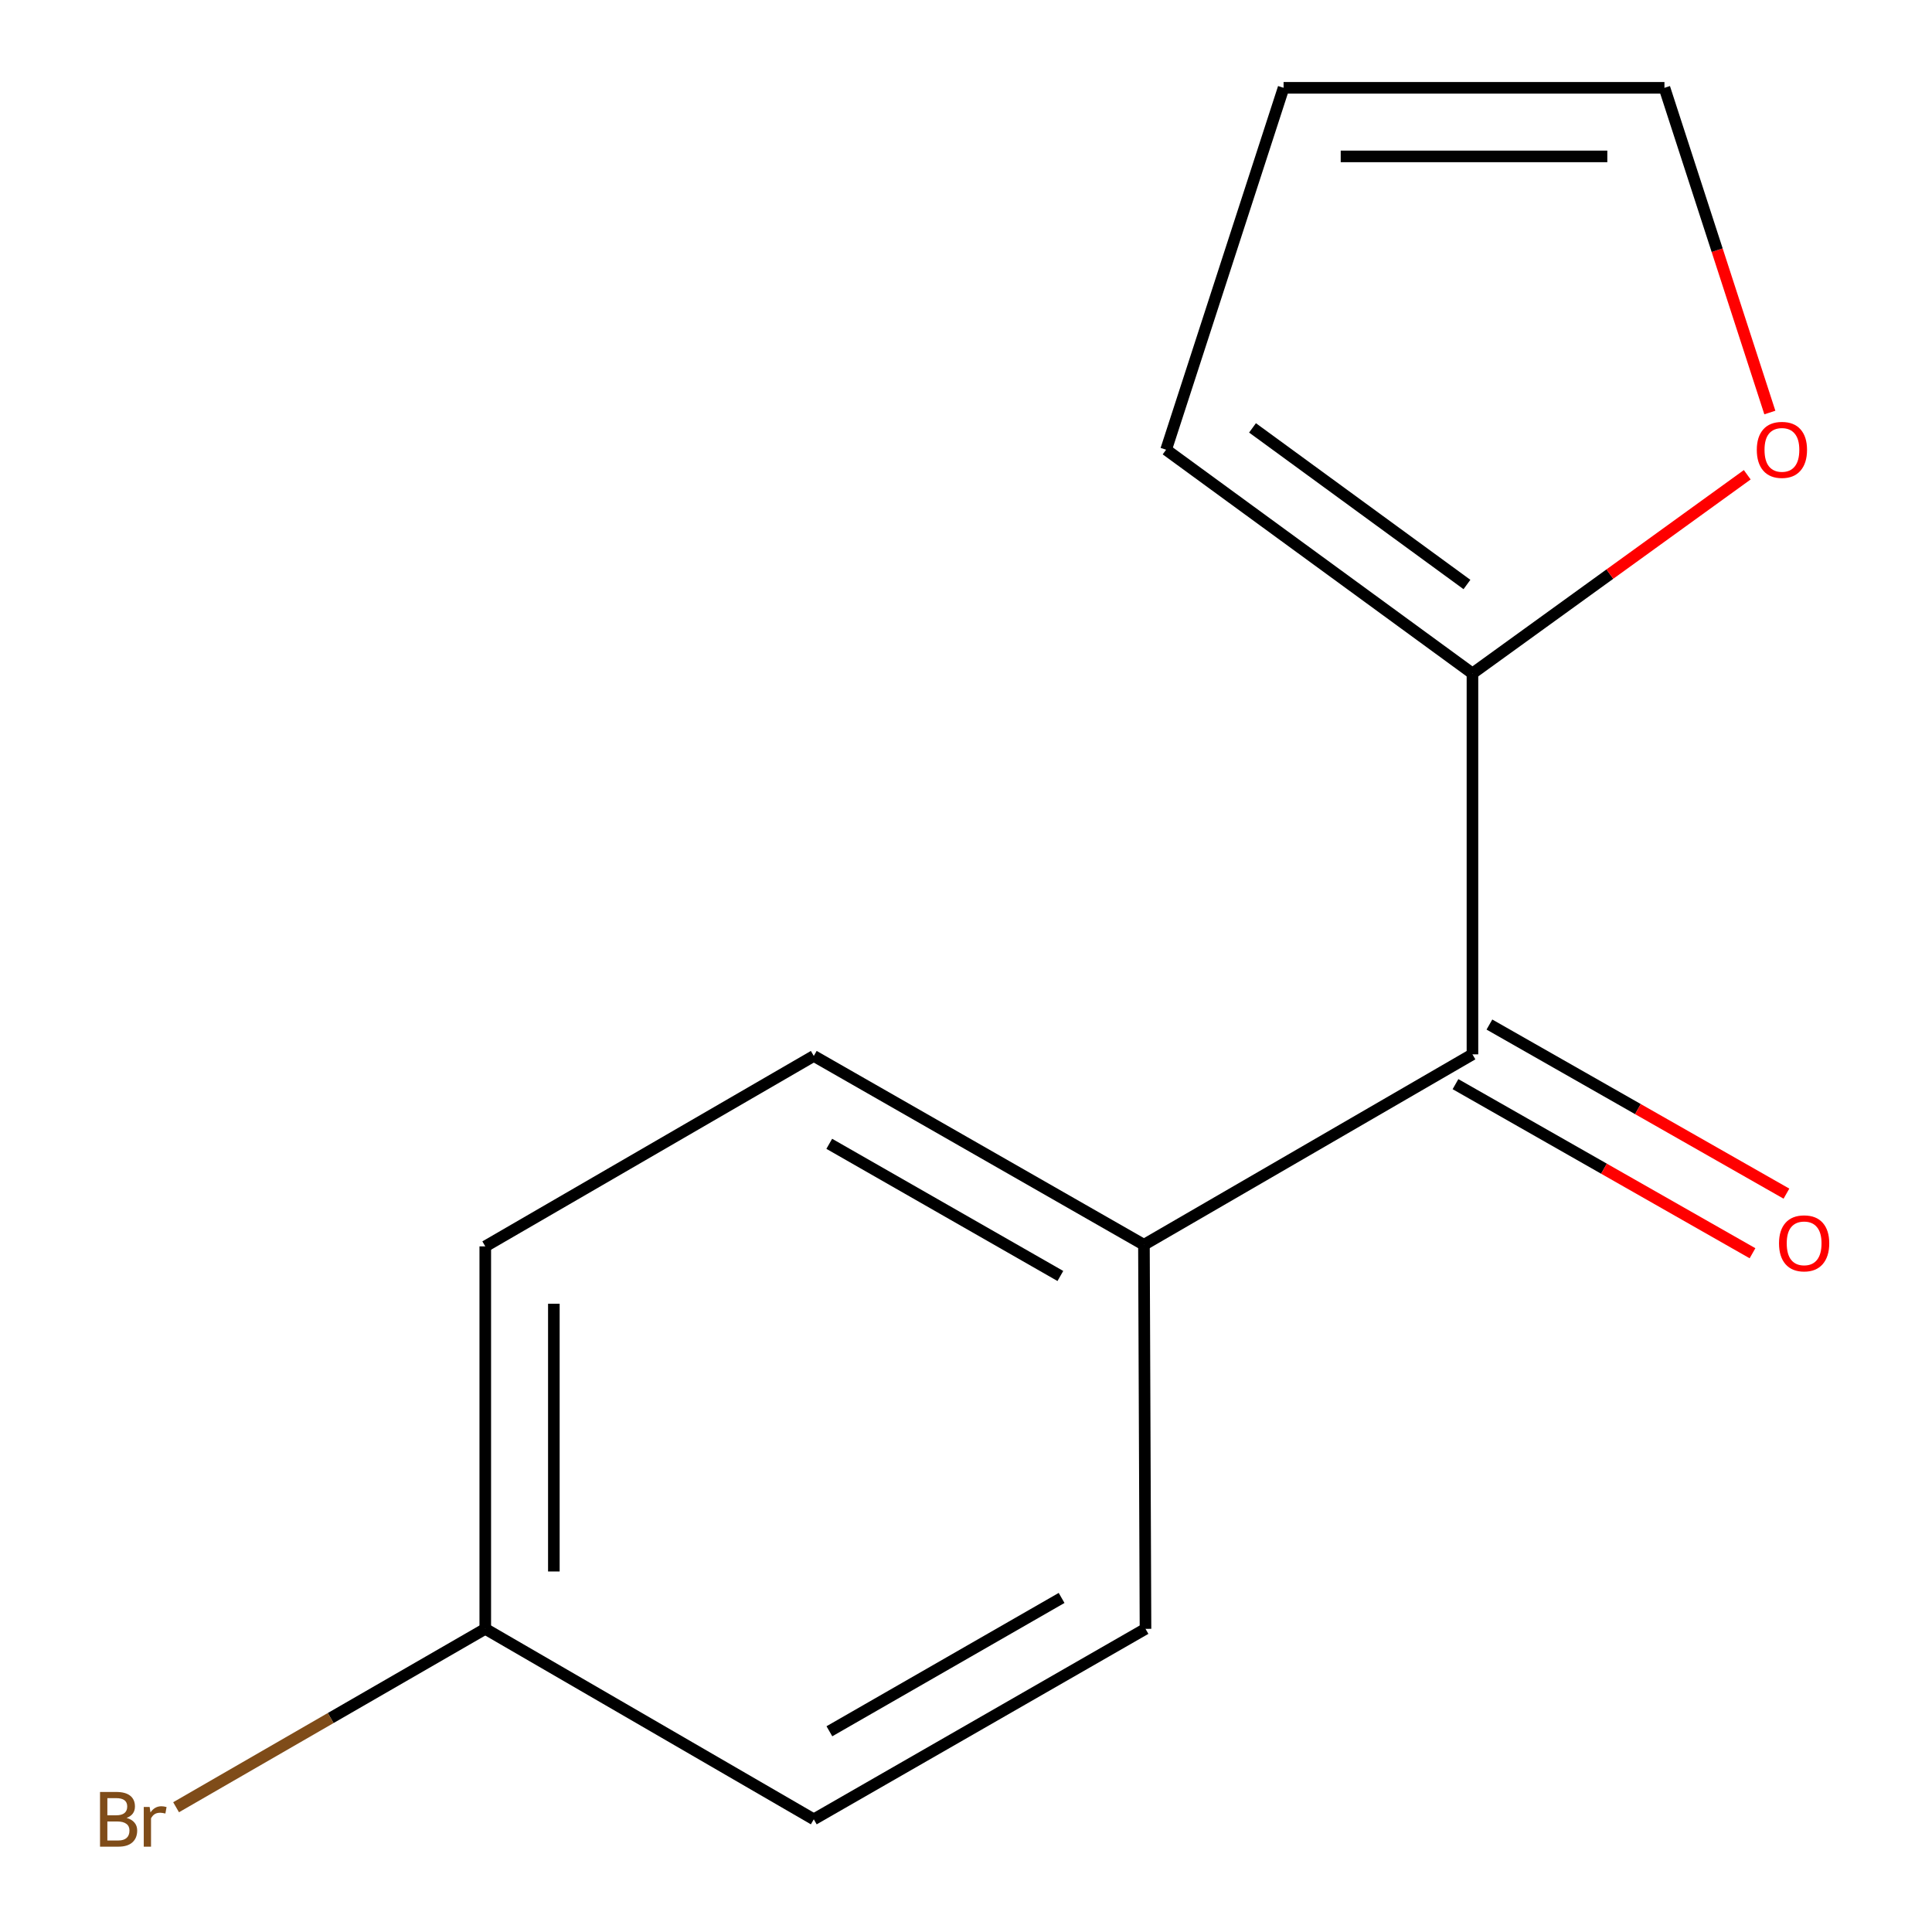 <?xml version='1.0' encoding='iso-8859-1'?>
<svg version='1.1' baseProfile='full'
              xmlns='http://www.w3.org/2000/svg'
                      xmlns:rdkit='http://www.rdkit.org/xml'
                      xmlns:xlink='http://www.w3.org/1999/xlink'
                  xml:space='preserve'
width='1000px' height='1000px' viewBox='0 0 1000 1000'>
<!-- END OF HEADER -->
<rect style='opacity:1.0;fill:#FFFFFF;stroke:none' width='1000' height='1000' x='0' y='0'> </rect>
<path class='bond-0' d='M 762.139,348.573 L 762.139,545.728' style='fill:none;fill-rule:evenodd;stroke:#000000;stroke-width:6px;stroke-linecap:butt;stroke-linejoin:miter;stroke-opacity:1' />
<path class='bond-1' d='M 762.139,348.573 L 833.257,297.156' style='fill:none;fill-rule:evenodd;stroke:#000000;stroke-width:6px;stroke-linecap:butt;stroke-linejoin:miter;stroke-opacity:1' />
<path class='bond-1' d='M 833.257,297.156 L 904.375,245.74' style='fill:none;fill-rule:evenodd;stroke:#FF0000;stroke-width:6px;stroke-linecap:butt;stroke-linejoin:miter;stroke-opacity:1' />
<path class='bond-3' d='M 762.139,348.573 L 603.579,232.769' style='fill:none;fill-rule:evenodd;stroke:#000000;stroke-width:6px;stroke-linecap:butt;stroke-linejoin:miter;stroke-opacity:1' />
<path class='bond-3' d='M 759.292,302.535 L 648.3,221.472' style='fill:none;fill-rule:evenodd;stroke:#000000;stroke-width:6px;stroke-linecap:butt;stroke-linejoin:miter;stroke-opacity:1' />
<path class='bond-2' d='M 762.139,545.728 L 592.101,644.296' style='fill:none;fill-rule:evenodd;stroke:#000000;stroke-width:6px;stroke-linecap:butt;stroke-linejoin:miter;stroke-opacity:1' />
<path class='bond-4' d='M 753.358,561.153 L 830.226,604.916' style='fill:none;fill-rule:evenodd;stroke:#000000;stroke-width:6px;stroke-linecap:butt;stroke-linejoin:miter;stroke-opacity:1' />
<path class='bond-4' d='M 830.226,604.916 L 907.094,648.679' style='fill:none;fill-rule:evenodd;stroke:#FF0000;stroke-width:6px;stroke-linecap:butt;stroke-linejoin:miter;stroke-opacity:1' />
<path class='bond-4' d='M 770.921,530.303 L 847.789,574.067' style='fill:none;fill-rule:evenodd;stroke:#000000;stroke-width:6px;stroke-linecap:butt;stroke-linejoin:miter;stroke-opacity:1' />
<path class='bond-4' d='M 847.789,574.067 L 924.657,617.83' style='fill:none;fill-rule:evenodd;stroke:#FF0000;stroke-width:6px;stroke-linecap:butt;stroke-linejoin:miter;stroke-opacity:1' />
<path class='bond-5' d='M 916.07,213.525 L 888.793,129.49' style='fill:none;fill-rule:evenodd;stroke:#FF0000;stroke-width:6px;stroke-linecap:butt;stroke-linejoin:miter;stroke-opacity:1' />
<path class='bond-5' d='M 888.793,129.49 L 861.516,45.455' style='fill:none;fill-rule:evenodd;stroke:#000000;stroke-width:6px;stroke-linecap:butt;stroke-linejoin:miter;stroke-opacity:1' />
<path class='bond-7' d='M 592.101,644.296 L 421.215,546.556' style='fill:none;fill-rule:evenodd;stroke:#000000;stroke-width:6px;stroke-linecap:butt;stroke-linejoin:miter;stroke-opacity:1' />
<path class='bond-7' d='M 548.844,660.449 L 429.223,592.032' style='fill:none;fill-rule:evenodd;stroke:#000000;stroke-width:6px;stroke-linecap:butt;stroke-linejoin:miter;stroke-opacity:1' />
<path class='bond-8' d='M 592.101,644.296 L 592.91,843.088' style='fill:none;fill-rule:evenodd;stroke:#000000;stroke-width:6px;stroke-linecap:butt;stroke-linejoin:miter;stroke-opacity:1' />
<path class='bond-6' d='M 603.579,232.769 L 664.38,45.455' style='fill:none;fill-rule:evenodd;stroke:#000000;stroke-width:6px;stroke-linecap:butt;stroke-linejoin:miter;stroke-opacity:1' />
<path class='bond-13' d='M 861.516,45.455 L 664.38,45.455' style='fill:none;fill-rule:evenodd;stroke:#000000;stroke-width:6px;stroke-linecap:butt;stroke-linejoin:miter;stroke-opacity:1' />
<path class='bond-13' d='M 831.945,80.953 L 693.95,80.953' style='fill:none;fill-rule:evenodd;stroke:#000000;stroke-width:6px;stroke-linecap:butt;stroke-linejoin:miter;stroke-opacity:1' />
<path class='bond-10' d='M 421.215,546.556 L 251.177,645.124' style='fill:none;fill-rule:evenodd;stroke:#000000;stroke-width:6px;stroke-linecap:butt;stroke-linejoin:miter;stroke-opacity:1' />
<path class='bond-11' d='M 592.91,843.088 L 421.215,941.675' style='fill:none;fill-rule:evenodd;stroke:#000000;stroke-width:6px;stroke-linecap:butt;stroke-linejoin:miter;stroke-opacity:1' />
<path class='bond-11' d='M 549.479,827.091 L 429.293,896.103' style='fill:none;fill-rule:evenodd;stroke:#000000;stroke-width:6px;stroke-linecap:butt;stroke-linejoin:miter;stroke-opacity:1' />
<path class='bond-9' d='M 251.177,843.088 L 251.177,645.124' style='fill:none;fill-rule:evenodd;stroke:#000000;stroke-width:6px;stroke-linecap:butt;stroke-linejoin:miter;stroke-opacity:1' />
<path class='bond-9' d='M 286.675,813.393 L 286.675,674.819' style='fill:none;fill-rule:evenodd;stroke:#000000;stroke-width:6px;stroke-linecap:butt;stroke-linejoin:miter;stroke-opacity:1' />
<path class='bond-12' d='M 251.177,843.088 L 171.159,889.257' style='fill:none;fill-rule:evenodd;stroke:#000000;stroke-width:6px;stroke-linecap:butt;stroke-linejoin:miter;stroke-opacity:1' />
<path class='bond-12' d='M 171.159,889.257 L 91.142,935.426' style='fill:none;fill-rule:evenodd;stroke:#7F4C19;stroke-width:6px;stroke-linecap:butt;stroke-linejoin:miter;stroke-opacity:1' />
<path class='bond-14' d='M 251.177,843.088 L 421.215,941.675' style='fill:none;fill-rule:evenodd;stroke:#000000;stroke-width:6px;stroke-linecap:butt;stroke-linejoin:miter;stroke-opacity:1' />
<path  class='atom-2' d='M 909.317 232.849
Q 909.317 226.049, 912.677 222.249
Q 916.037 218.449, 922.317 218.449
Q 928.597 218.449, 931.957 222.249
Q 935.317 226.049, 935.317 232.849
Q 935.317 239.729, 931.917 243.649
Q 928.517 247.529, 922.317 247.529
Q 916.077 247.529, 912.677 243.649
Q 909.317 239.769, 909.317 232.849
M 922.317 244.329
Q 926.637 244.329, 928.957 241.449
Q 931.317 238.529, 931.317 232.849
Q 931.317 227.289, 928.957 224.489
Q 926.637 221.649, 922.317 221.649
Q 917.997 221.649, 915.637 224.449
Q 913.317 227.249, 913.317 232.849
Q 913.317 238.569, 915.637 241.449
Q 917.997 244.329, 922.317 244.329
' fill='#FF0000'/>
<path  class='atom-5' d='M 920.814 643.548
Q 920.814 636.748, 924.174 632.948
Q 927.534 629.148, 933.814 629.148
Q 940.094 629.148, 943.454 632.948
Q 946.814 636.748, 946.814 643.548
Q 946.814 650.428, 943.414 654.348
Q 940.014 658.228, 933.814 658.228
Q 927.574 658.228, 924.174 654.348
Q 920.814 650.468, 920.814 643.548
M 933.814 655.028
Q 938.134 655.028, 940.454 652.148
Q 942.814 649.228, 942.814 643.548
Q 942.814 637.988, 940.454 635.188
Q 938.134 632.348, 933.814 632.348
Q 929.494 632.348, 927.134 635.148
Q 924.814 637.948, 924.814 643.548
Q 924.814 649.268, 927.134 652.148
Q 929.494 655.028, 933.814 655.028
' fill='#FF0000'/>
<path  class='atom-13' d='M 65.53 940.955
Q 68.25 941.715, 69.61 943.395
Q 71.01 945.035, 71.01 947.475
Q 71.01 951.395, 68.49 953.635
Q 66.01 955.835, 61.29 955.835
L 51.77 955.835
L 51.77 927.515
L 60.13 927.515
Q 64.97 927.515, 67.41 929.475
Q 69.85 931.435, 69.85 935.035
Q 69.85 939.315, 65.53 940.955
M 55.57 930.715
L 55.57 939.595
L 60.13 939.595
Q 62.93 939.595, 64.37 938.475
Q 65.85 937.315, 65.85 935.035
Q 65.85 930.715, 60.13 930.715
L 55.57 930.715
M 61.29 952.635
Q 64.05 952.635, 65.53 951.315
Q 67.01 949.995, 67.01 947.475
Q 67.01 945.155, 65.37 943.995
Q 63.77 942.795, 60.69 942.795
L 55.57 942.795
L 55.57 952.635
L 61.29 952.635
' fill='#7F4C19'/>
<path  class='atom-13' d='M 77.45 935.275
L 77.89 938.115
Q 80.05 934.915, 83.57 934.915
Q 84.69 934.915, 86.21 935.315
L 85.61 938.675
Q 83.89 938.275, 82.93 938.275
Q 81.25 938.275, 80.13 938.955
Q 79.05 939.595, 78.17 941.155
L 78.17 955.835
L 74.41 955.835
L 74.41 935.275
L 77.45 935.275
' fill='#7F4C19'/>
</svg>
